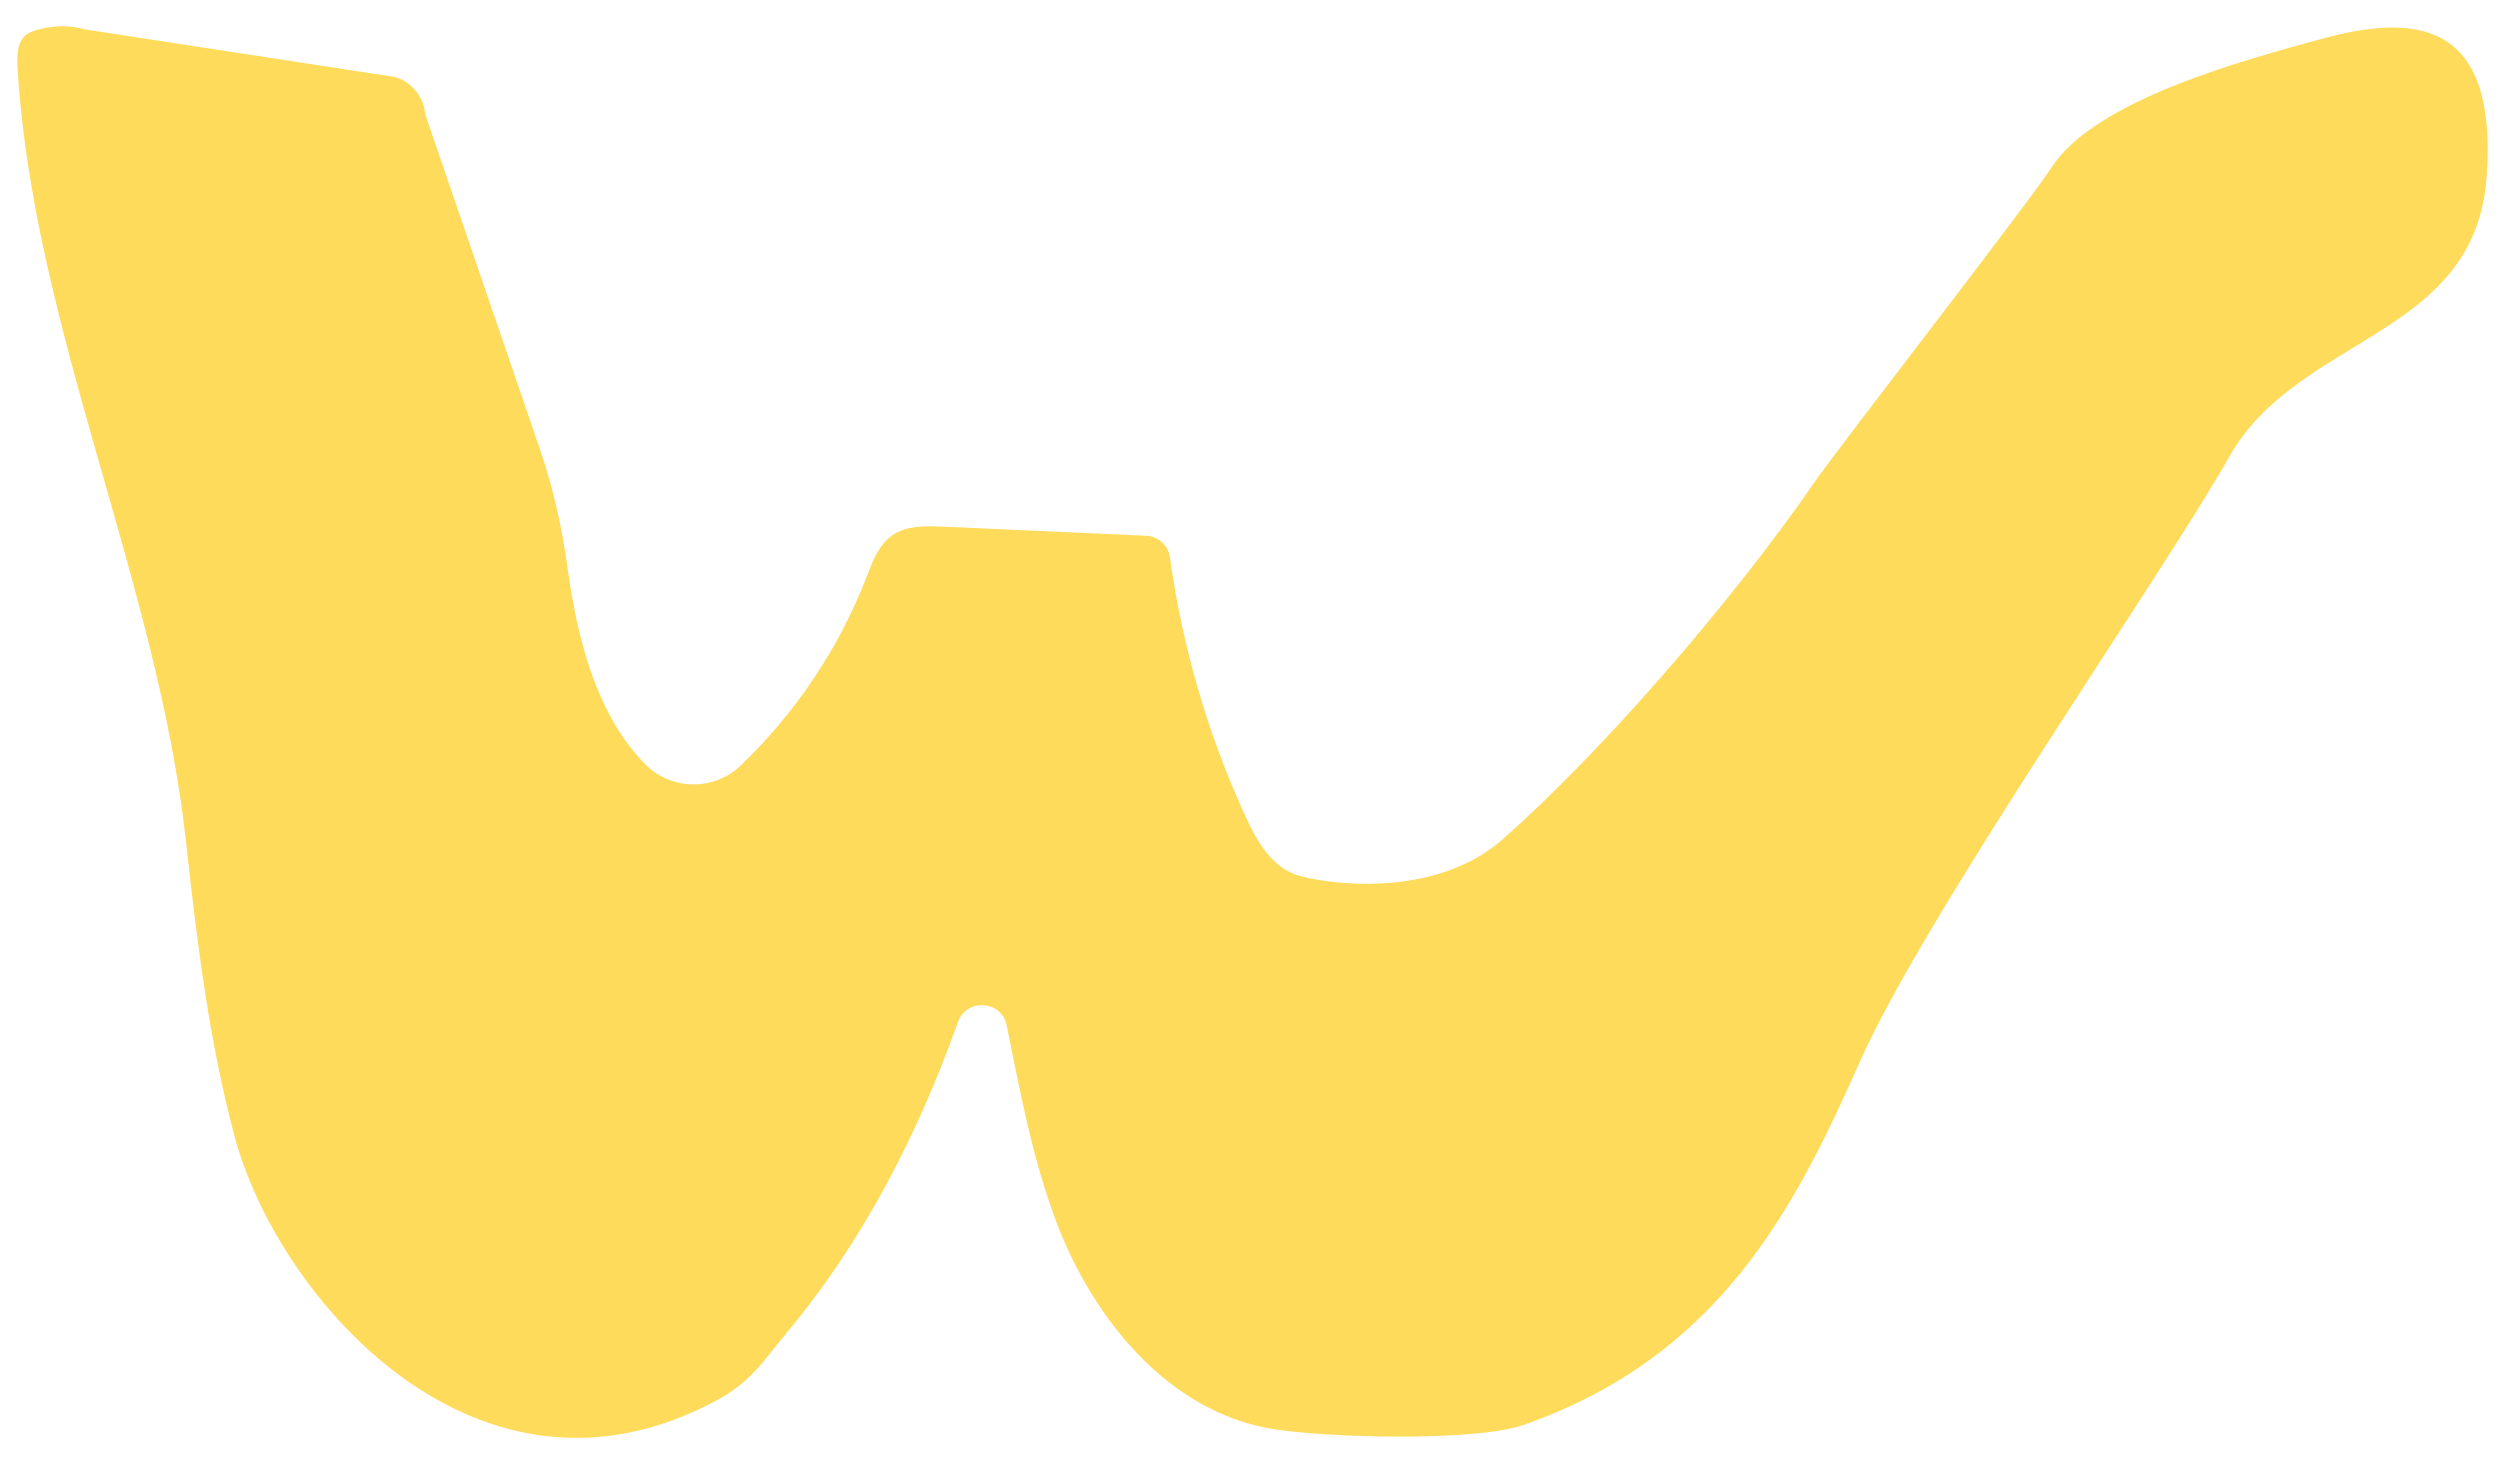 <?xml version="1.0" encoding="UTF-8"?>
<svg xmlns="http://www.w3.org/2000/svg" id="a" viewBox="0 0 170 100">
  <path d="M1.9,2.28c-.73,.44-.76,1.45-.71,2.29,1.03,17.61,9.53,35.06,11.45,52.59,.74,6.73,1.55,13.49,3.29,20.04,2.96,11.16,16.61,26.75,32.79,18.03,2.4-1.29,3.2-2.72,4.75-4.57,5.21-6.22,8.96-13.55,11.67-21.16,.59-1.64,2.96-1.49,3.31,.21,.95,4.66,1.8,9.34,3.53,13.76,2.52,6.41,7.53,12.46,14.38,13.67,3.5,.62,13.91,.93,17.26-.25,13.22-4.65,18.33-14.5,22.83-24.65,4.5-10.15,20.43-32.86,25.14-41.18,4.71-8.32,16.7-8.07,17.5-19.01,.79-10.8-4.98-11.1-11.21-9.41-5.4,1.47-15.44,4.19-18.37,8.74-1.5,2.33-14.54,19.11-16.11,21.39-5.68,8.24-14.64,18.52-21.23,24.31-4.68,4.11-12.07,3.03-13.98,2.42-1.73-.56-2.72-2.31-3.48-3.95-2.57-5.59-4.31-11.55-5.15-17.63-.11-.82-.79-1.45-1.62-1.49l-13.87-.62c-1.16-.05-2.42-.08-3.38,.58-.95,.65-1.36,1.81-1.78,2.88-1.86,4.81-4.81,9.21-8.55,12.79-1.8,1.72-4.69,1.7-6.45-.06-3.24-3.24-4.63-8.34-5.31-13.35-.37-2.73-.97-5.42-1.86-8.03L28.91,7.75c-.1-1.17-.9-2.16-2.03-2.51L5.72,1.99c-1.49-.46-3.31-.04-3.81,.3" fill="#ffdb5b"></path>
</svg>
